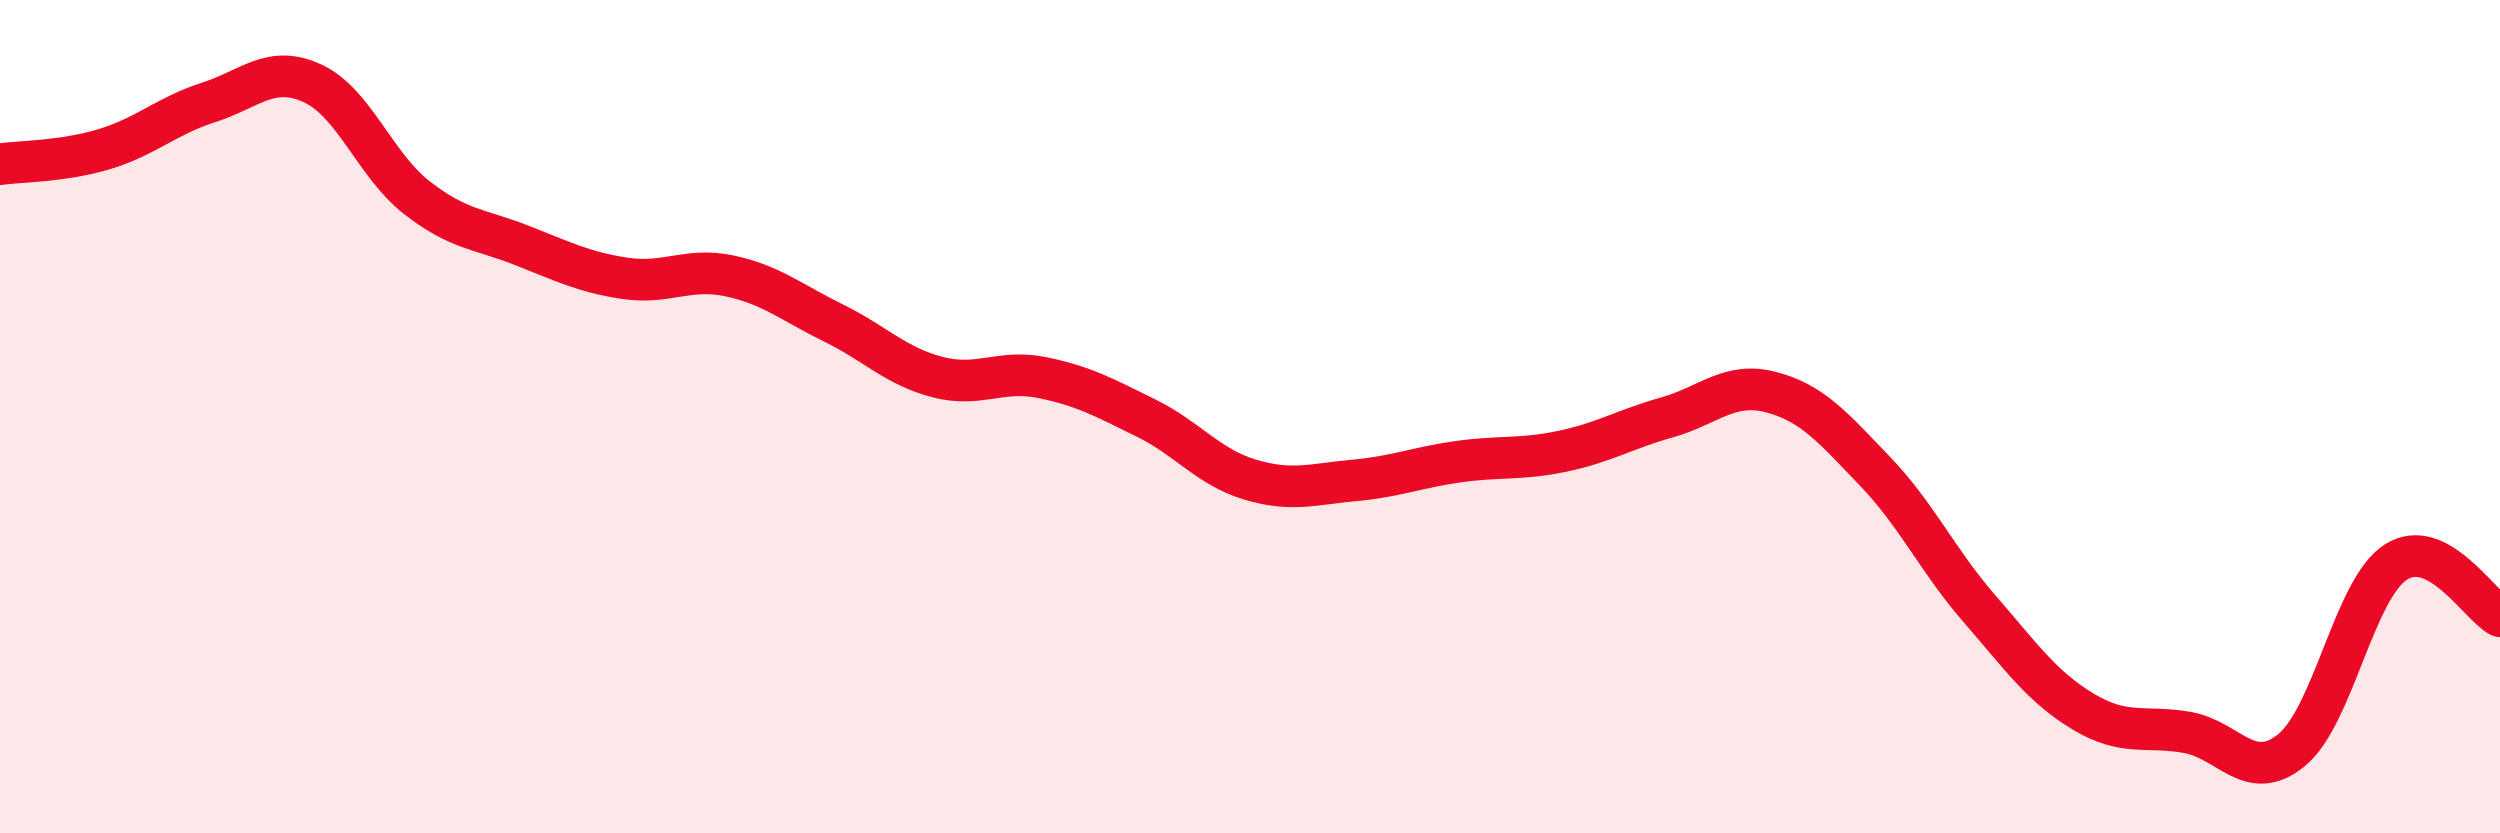 
    <svg width="60" height="20" viewBox="0 0 60 20" xmlns="http://www.w3.org/2000/svg">
      <path
        d="M 0,3.94 C 0.5,3.87 1.5,3.88 2.5,3.58 C 3.5,3.28 4,2.78 5,2.46 C 6,2.14 6.5,1.54 7.5,2 C 8.5,2.46 9,3.96 10,4.74 C 11,5.52 11.5,5.49 12.5,5.88 C 13.5,6.27 14,6.53 15,6.68 C 16,6.83 16.5,6.41 17.5,6.62 C 18.5,6.83 19,7.26 20,7.75 C 21,8.24 21.5,8.79 22.5,9.05 C 23.5,9.31 24,8.86 25,9.06 C 26,9.26 26.5,9.54 27.5,10.03 C 28.5,10.52 29,11.21 30,11.51 C 31,11.81 31.5,11.62 32.5,11.53 C 33.5,11.44 34,11.22 35,11.08 C 36,10.94 36.5,11.04 37.5,10.83 C 38.5,10.62 39,10.3 40,10.02 C 41,9.74 41.5,9.15 42.5,9.41 C 43.5,9.67 44,10.27 45,11.31 C 46,12.35 46.5,13.45 47.5,14.6 C 48.5,15.75 49,16.48 50,17.08 C 51,17.68 51.5,17.4 52.5,17.58 C 53.5,17.76 54,18.82 55,18 C 56,17.18 56.5,14.13 57.5,13.49 C 58.5,12.85 59.5,14.53 60,14.79L60 20L0 20Z"
        fill="#EB0A25"
        opacity="0.1"
        stroke-linecap="round"
        stroke-linejoin="round"
      />
      <path
        d="M 0,3.94 C 0.5,3.87 1.5,3.88 2.5,3.58 C 3.5,3.28 4,2.78 5,2.46 C 6,2.14 6.5,1.54 7.5,2 C 8.5,2.46 9,3.96 10,4.74 C 11,5.52 11.5,5.49 12.5,5.88 C 13.5,6.27 14,6.53 15,6.68 C 16,6.83 16.5,6.41 17.5,6.62 C 18.5,6.83 19,7.26 20,7.75 C 21,8.24 21.5,8.79 22.5,9.05 C 23.5,9.31 24,8.86 25,9.06 C 26,9.26 26.5,9.54 27.5,10.03 C 28.5,10.52 29,11.21 30,11.51 C 31,11.81 31.5,11.62 32.5,11.53 C 33.5,11.44 34,11.22 35,11.08 C 36,10.94 36.5,11.04 37.5,10.83 C 38.5,10.62 39,10.3 40,10.02 C 41,9.74 41.5,9.15 42.5,9.41 C 43.5,9.67 44,10.27 45,11.31 C 46,12.35 46.5,13.45 47.5,14.6 C 48.5,15.75 49,16.48 50,17.08 C 51,17.68 51.5,17.4 52.5,17.58 C 53.5,17.76 54,18.82 55,18 C 56,17.18 56.5,14.13 57.5,13.49 C 58.5,12.85 59.5,14.53 60,14.79"
        stroke="#EB0A25"
        stroke-width="1"
        fill="none"
        stroke-linecap="round"
        stroke-linejoin="round"
      />
    </svg>
  